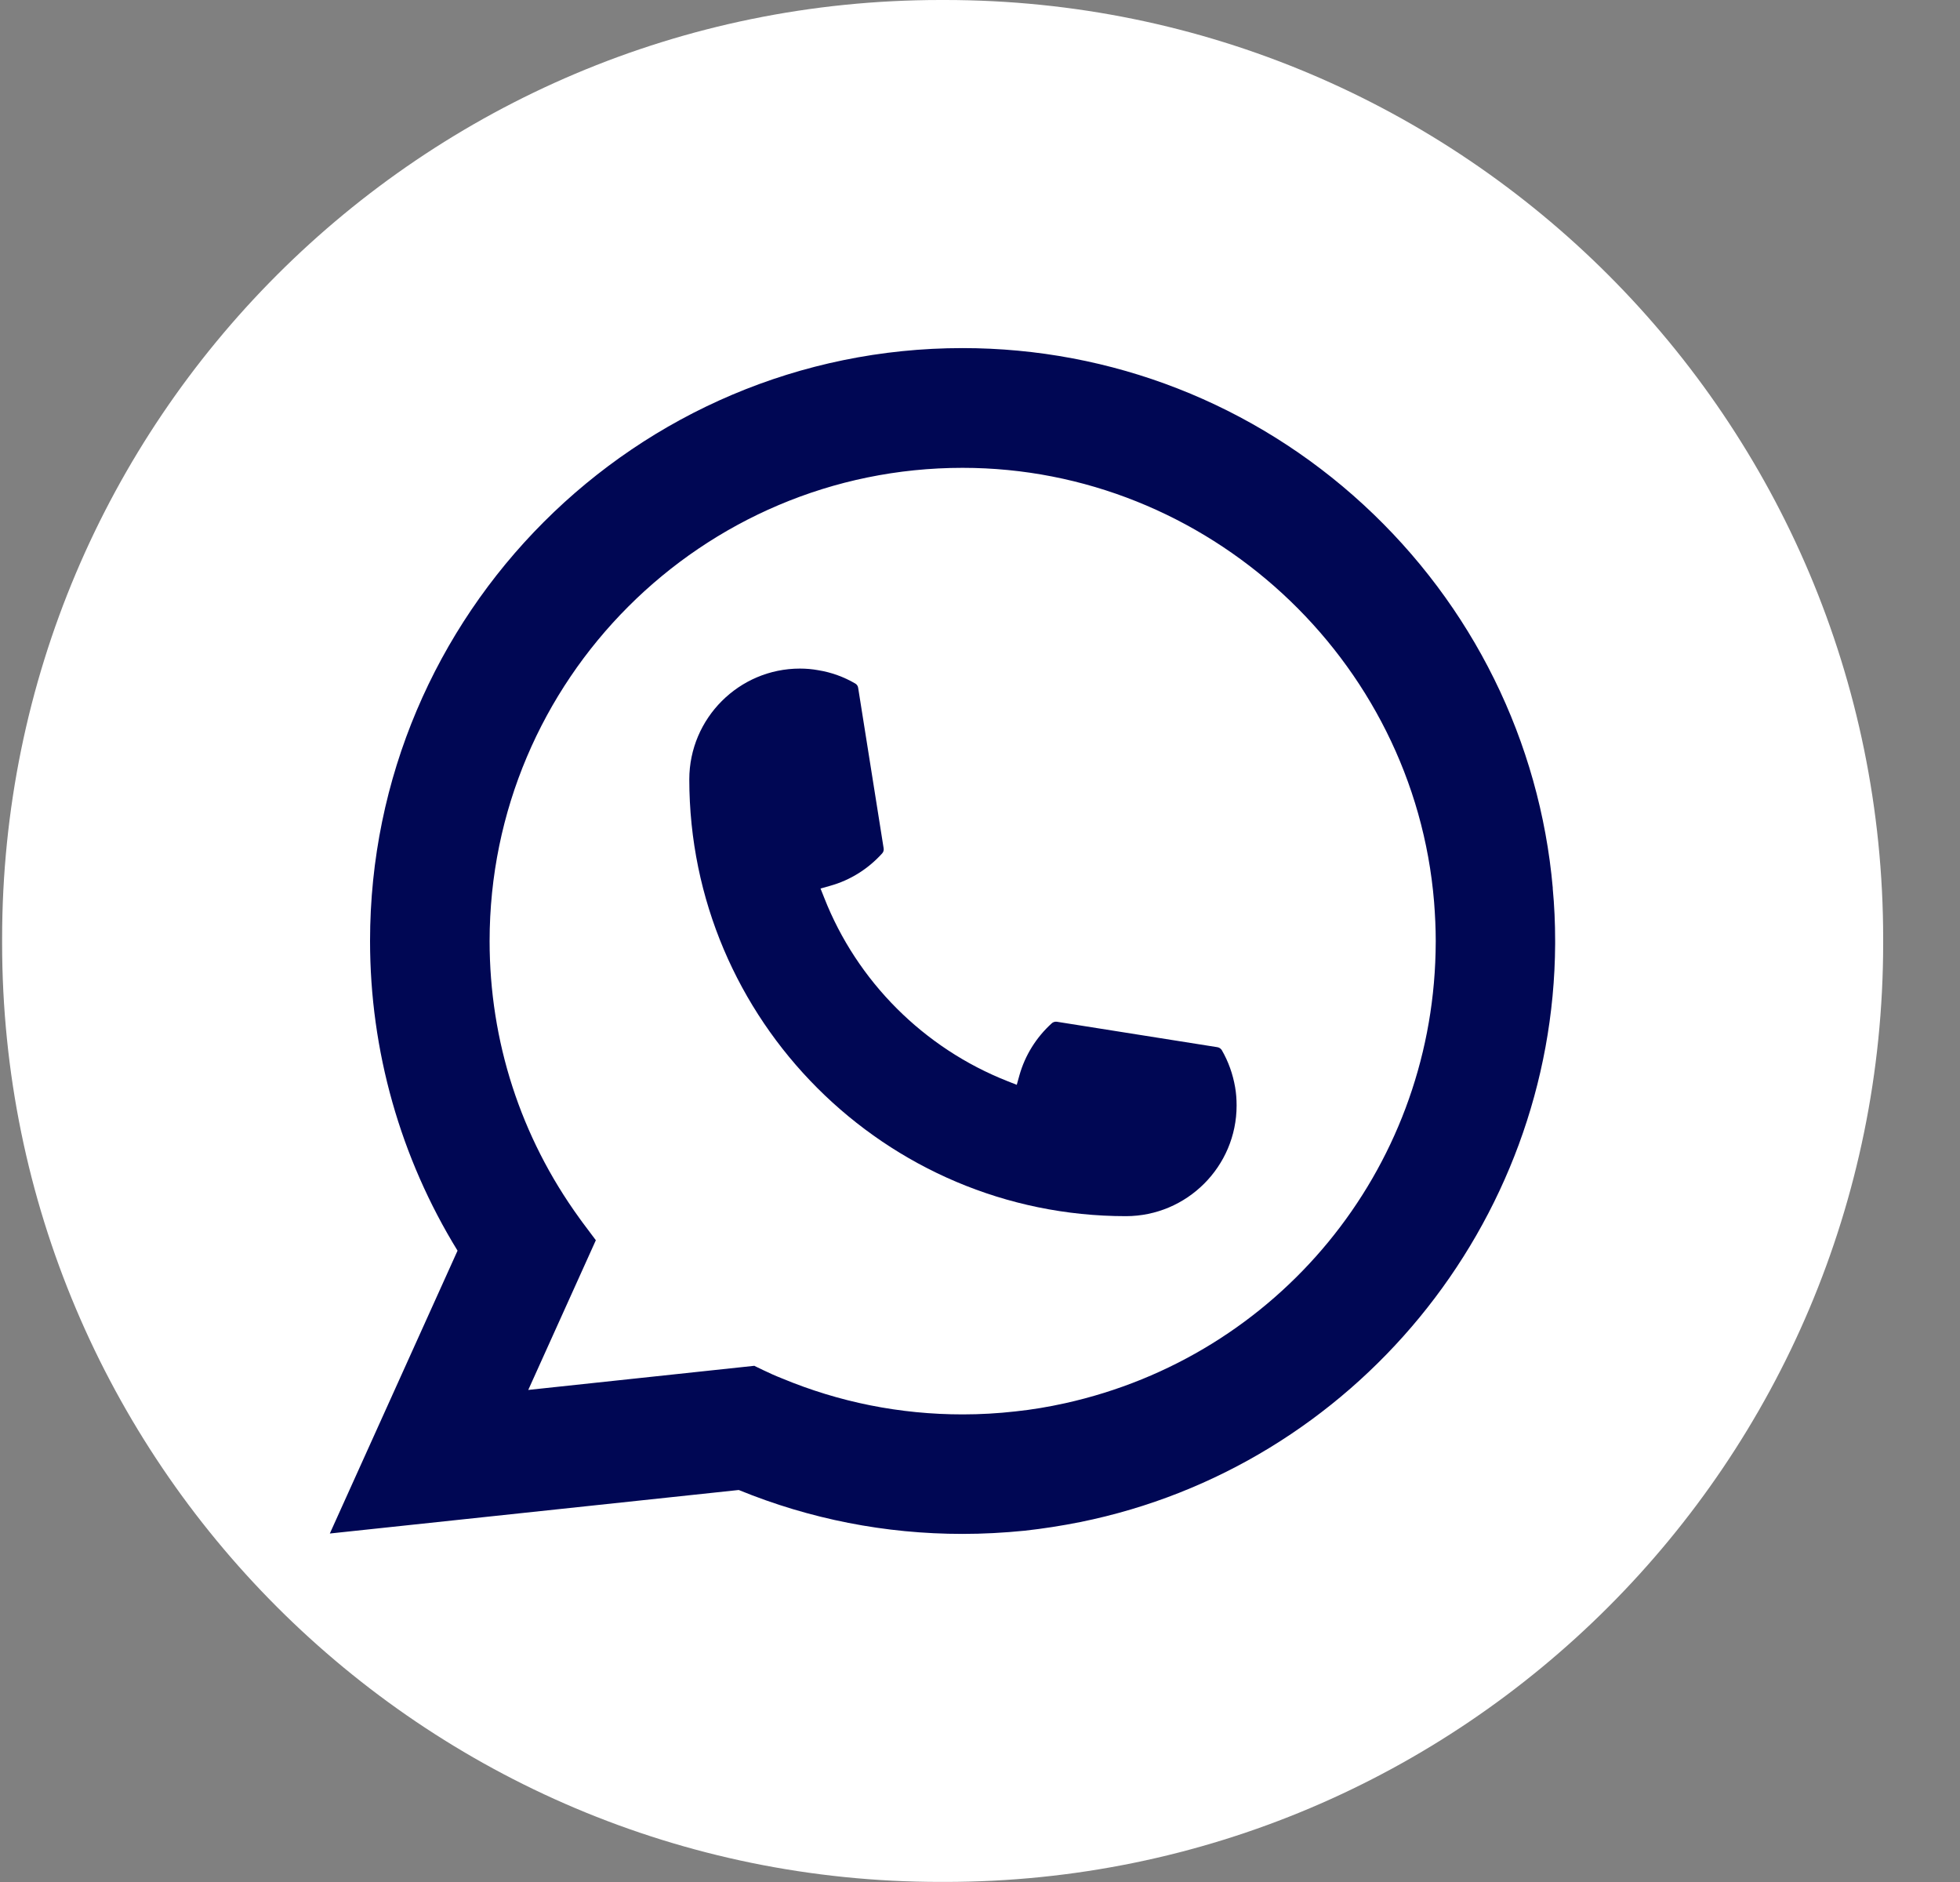 <svg width="25" height="24" viewBox="0 0 25 24" fill="none" xmlns="http://www.w3.org/2000/svg">
<rect x="0" y="0" width="25" height="24" fill="#808080" stroke="none"/>
<path d="M12.051 0H11.996C5.386 0 0.027 5.36 0.027 11.972V12.027C0.027 18.639 5.386 23.999 11.996 23.999H12.051C18.661 23.999 24.02 18.639 24.02 12.027V11.972C24.02 5.36 18.661 0 12.051 0Z" fill="white"/>
<path d="M14.362 15.509C11.291 15.509 8.793 13.01 8.792 9.938C8.793 9.159 9.427 8.526 10.203 8.526C10.283 8.526 10.362 8.533 10.438 8.547C10.604 8.574 10.762 8.631 10.908 8.716C10.929 8.728 10.943 8.748 10.946 8.772L11.271 10.818C11.275 10.841 11.268 10.866 11.252 10.883C11.072 11.082 10.844 11.225 10.589 11.296L10.466 11.331L10.513 11.449C10.931 12.515 11.784 13.367 12.85 13.787L12.969 13.834L13.003 13.712C13.075 13.457 13.218 13.228 13.416 13.049C13.43 13.036 13.45 13.029 13.469 13.029C13.473 13.029 13.477 13.029 13.482 13.03L15.527 13.354C15.552 13.358 15.572 13.372 15.585 13.393C15.669 13.539 15.725 13.697 15.754 13.864C15.767 13.938 15.773 14.016 15.773 14.098C15.773 14.875 15.14 15.508 14.362 15.509Z" fill="#000754"/>
<path d="M19.806 11.326C19.641 9.454 18.783 7.718 17.392 6.437C15.993 5.149 14.177 4.439 12.278 4.439C8.111 4.439 4.72 7.831 4.72 12C4.72 13.399 5.106 14.762 5.836 15.949L4.207 19.556L9.423 19.001C10.33 19.372 11.29 19.561 12.277 19.561C12.537 19.561 12.803 19.547 13.071 19.52C13.306 19.494 13.544 19.457 13.778 19.41C17.268 18.705 19.816 15.606 19.836 12.04V12C19.836 11.773 19.826 11.546 19.805 11.327L19.806 11.326ZM9.624 17.417L6.738 17.725L7.6 15.816L7.427 15.585C7.415 15.568 7.402 15.551 7.388 15.531C6.64 14.498 6.245 13.277 6.245 12.001C6.245 8.673 8.951 5.966 12.278 5.966C15.395 5.966 18.037 8.398 18.292 11.503C18.305 11.67 18.313 11.837 18.313 12.002C18.313 12.049 18.312 12.095 18.311 12.145C18.247 14.929 16.303 17.293 13.583 17.895C13.375 17.941 13.162 17.977 12.951 17.999C12.73 18.024 12.504 18.037 12.28 18.037C11.48 18.037 10.704 17.882 9.97 17.576C9.888 17.544 9.809 17.508 9.734 17.472L9.624 17.419L9.624 17.417Z" fill="#000754"/>
</svg>
